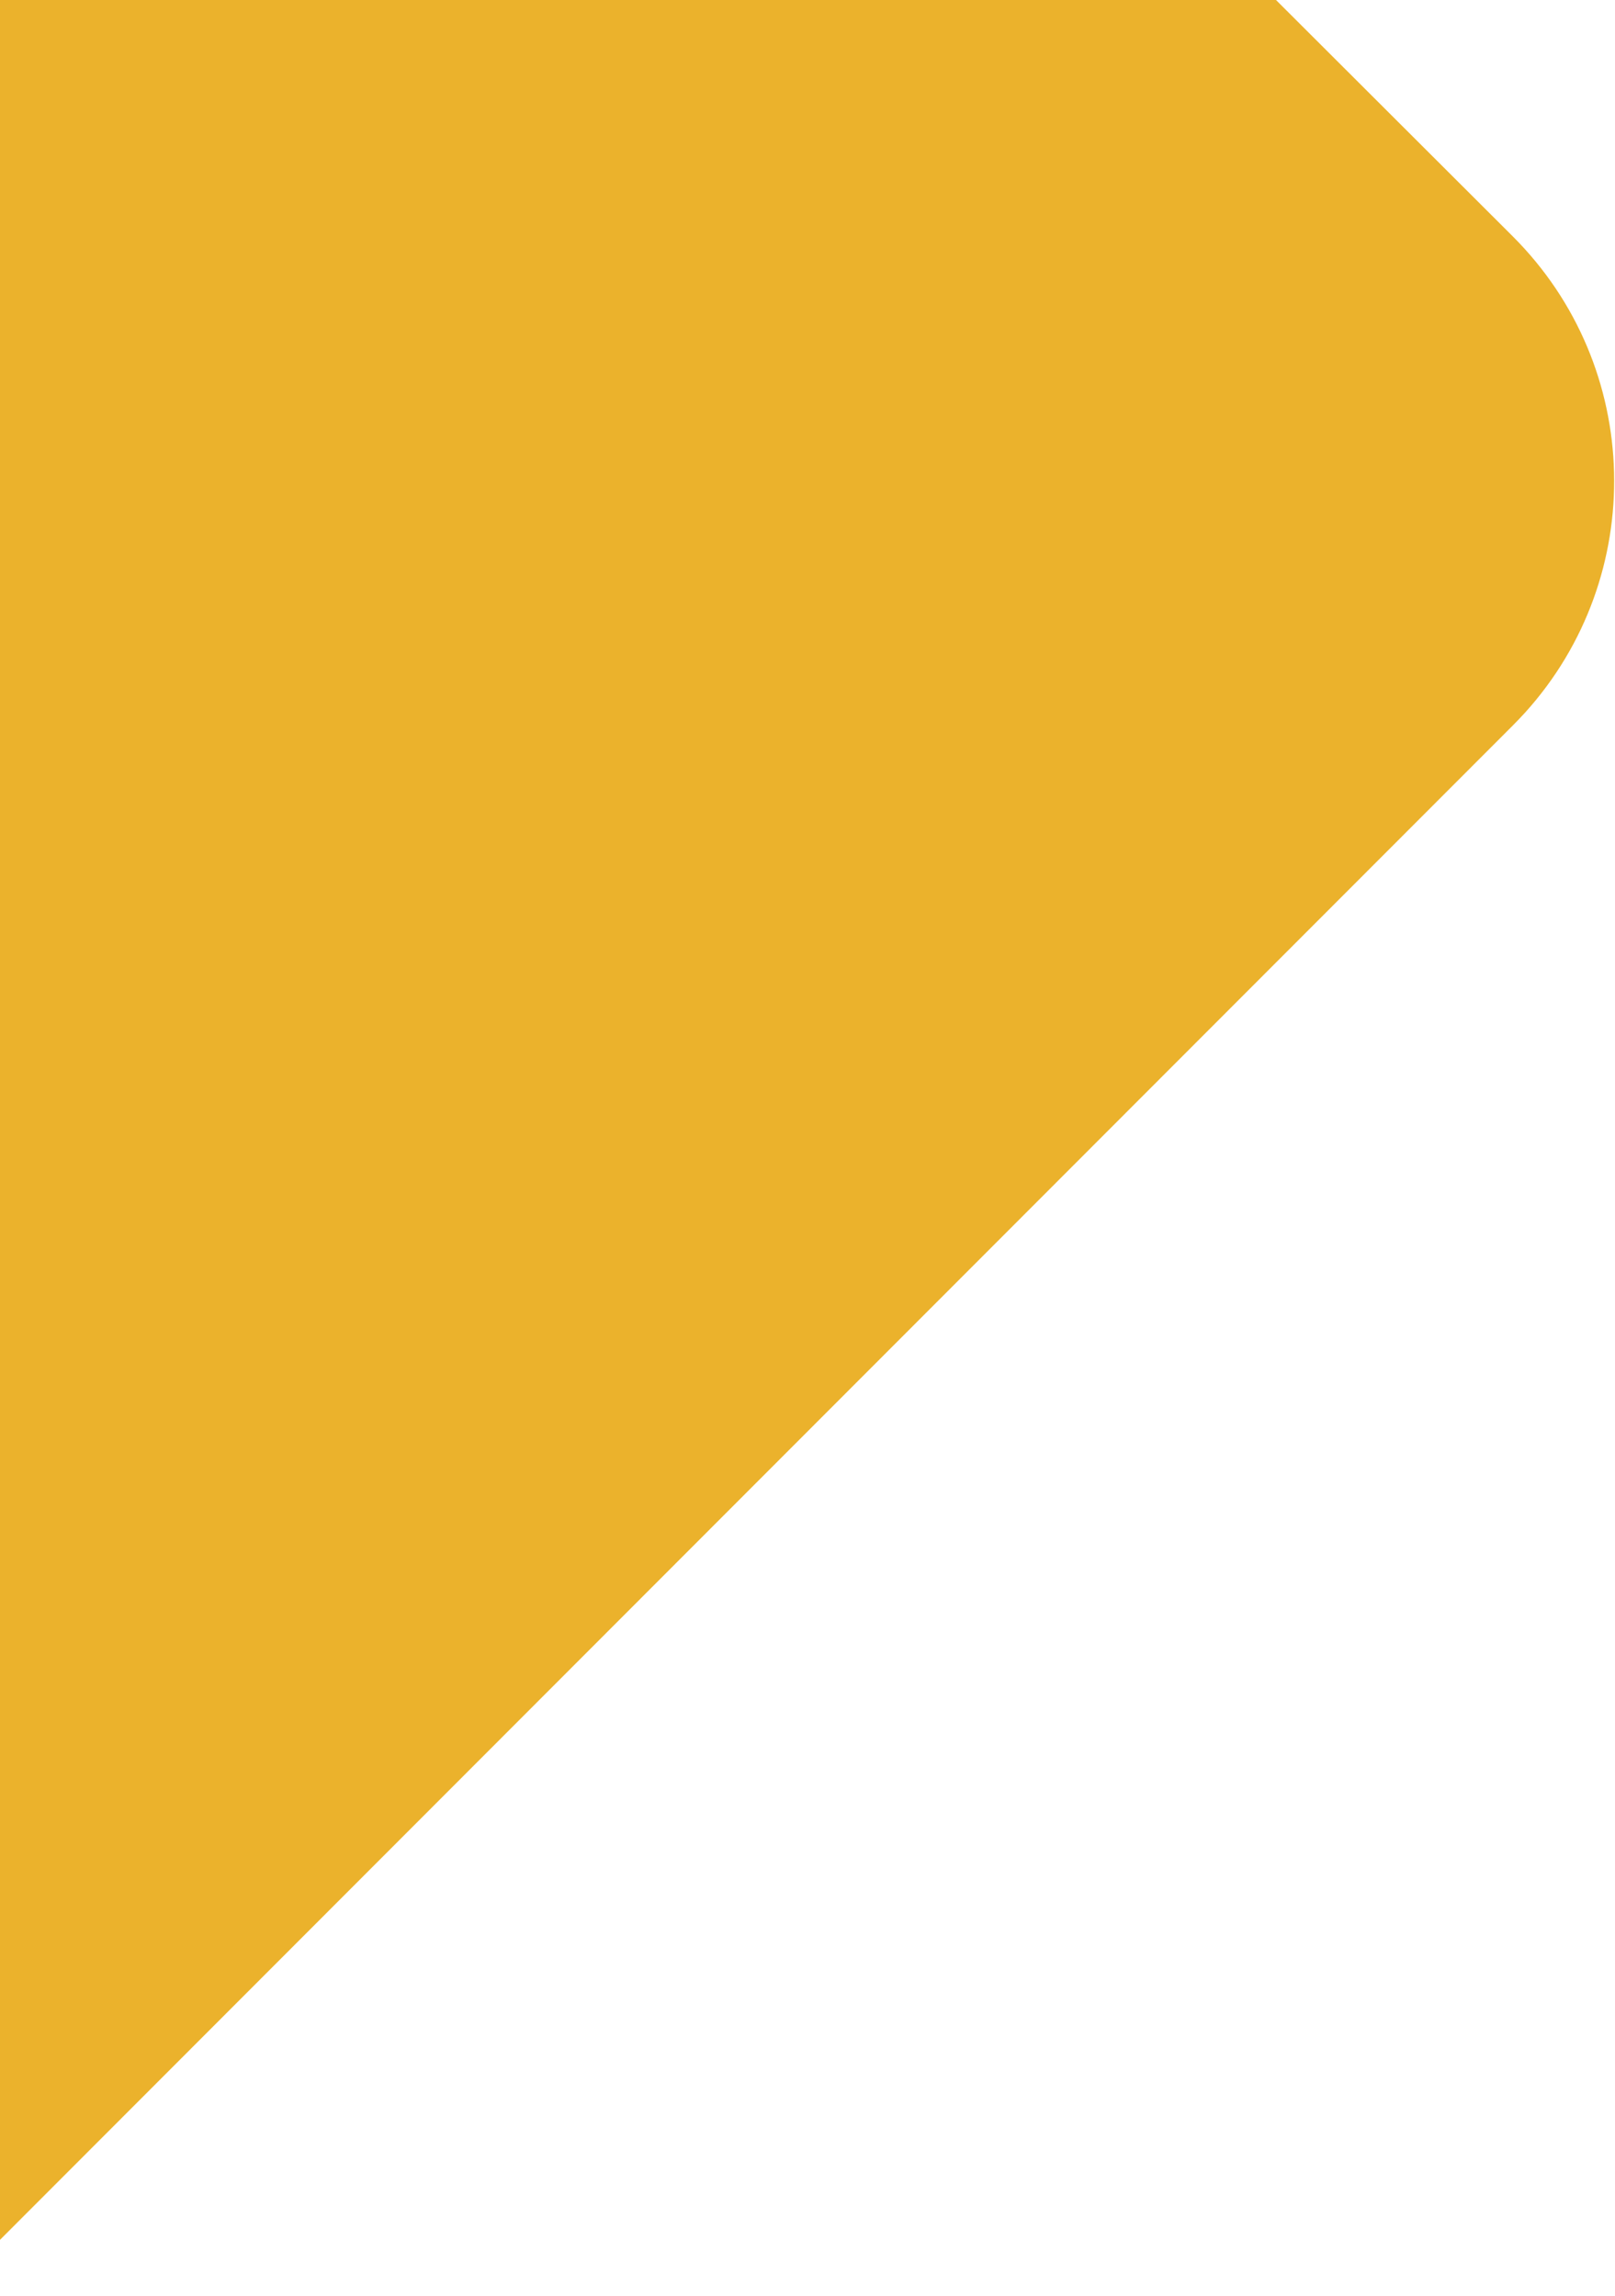 <svg width="578" height="822" viewBox="0 0 578 822" fill="none" xmlns="http://www.w3.org/2000/svg">
    <path
        d="M541.372 84.572L456.558 -0.117H-19.6V821.434L541.472 259.664C542.993 258.142 544.44 256.596 545.887 255.024C589.766 206.381 588.244 131.37 541.372 84.572Z"
        fill="#EBB22C" />
</svg>
